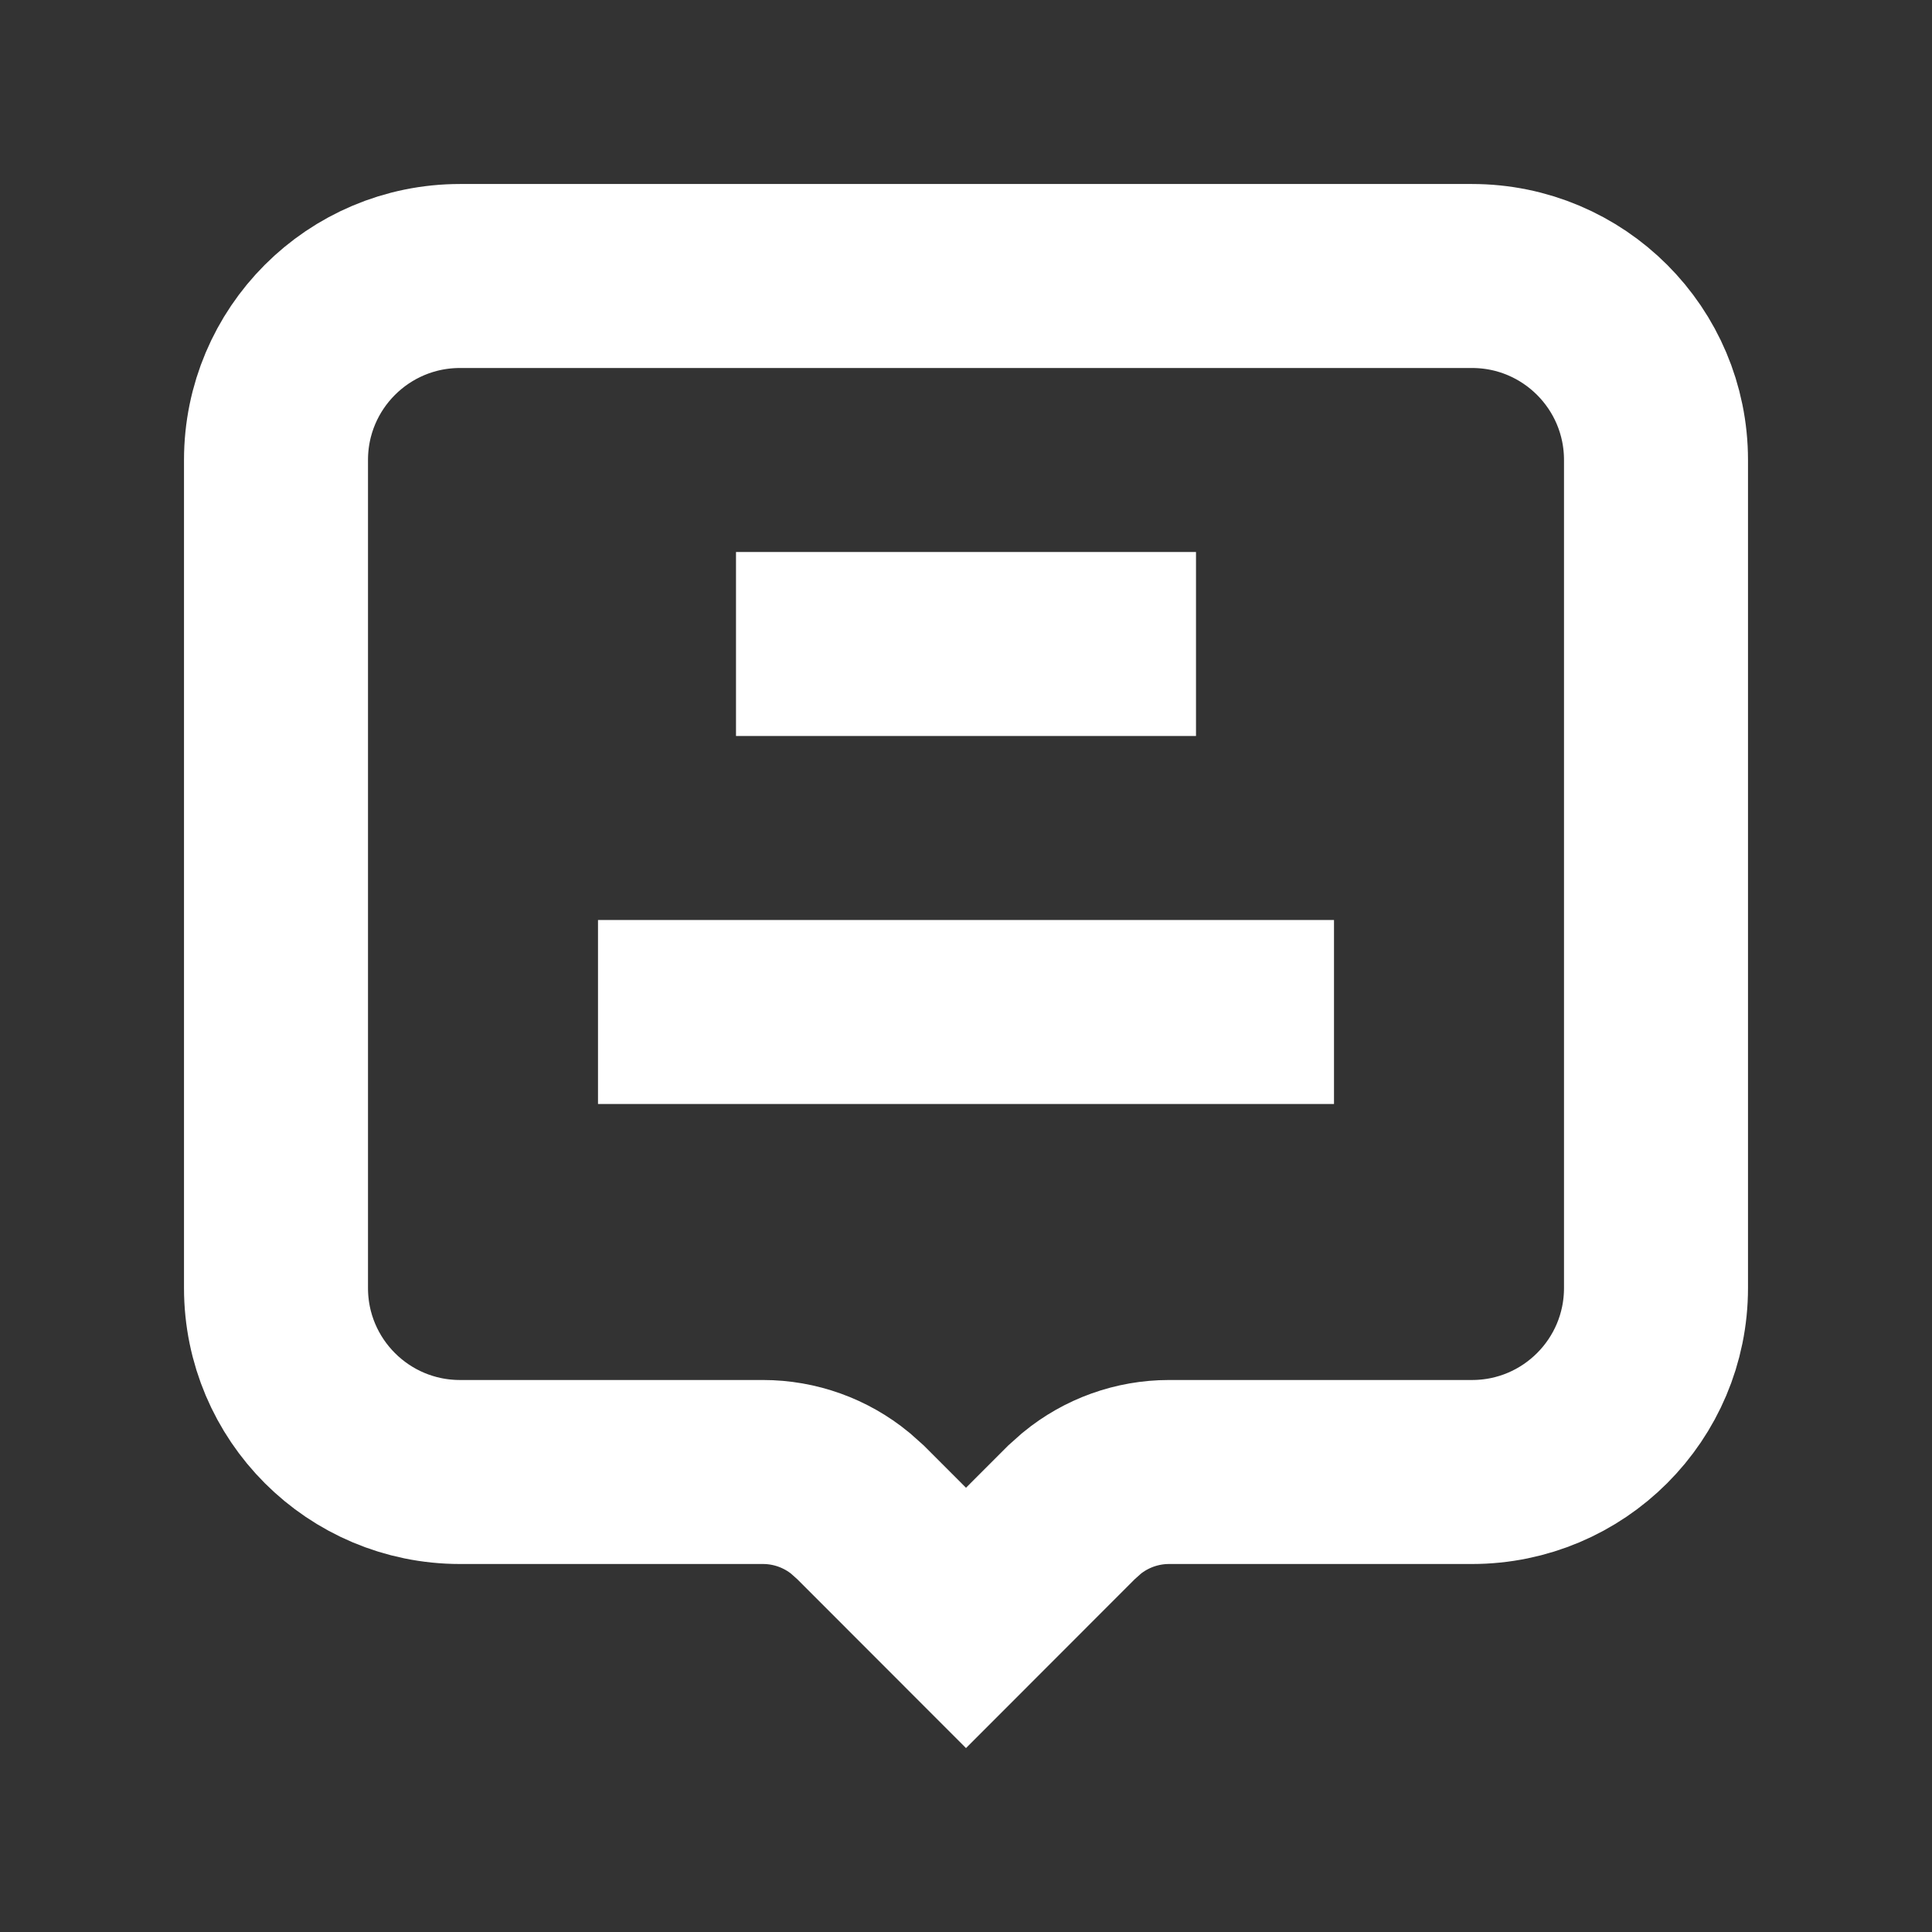 <svg width="21" height="21" viewBox="0 0 21 21" fill="none" xmlns="http://www.w3.org/2000/svg">
<rect x="0" y="0" width="21" height="21" fill="#333333" stroke="none"/>
<path d="M5 3H16C17.105 3 18 3.895 18 5V14C18 15.105 17.105 16 16 16H12.707C12.359 16 12.024 16.121 11.757 16.34L11.646 16.439L10.5 17.586L9.354 16.439L9.243 16.34C8.976 16.121 8.641 16 8.293 16H5C3.895 16 3 15.105 3 14V5C3 3.895 3.895 3 5 3Z" stroke="white" stroke-width="2"/>
<path d="M8 7H13" stroke="white" stroke-width="2"/>
<path d="M6.5 11H14.5" stroke="white" stroke-width="2"/>
</svg>
